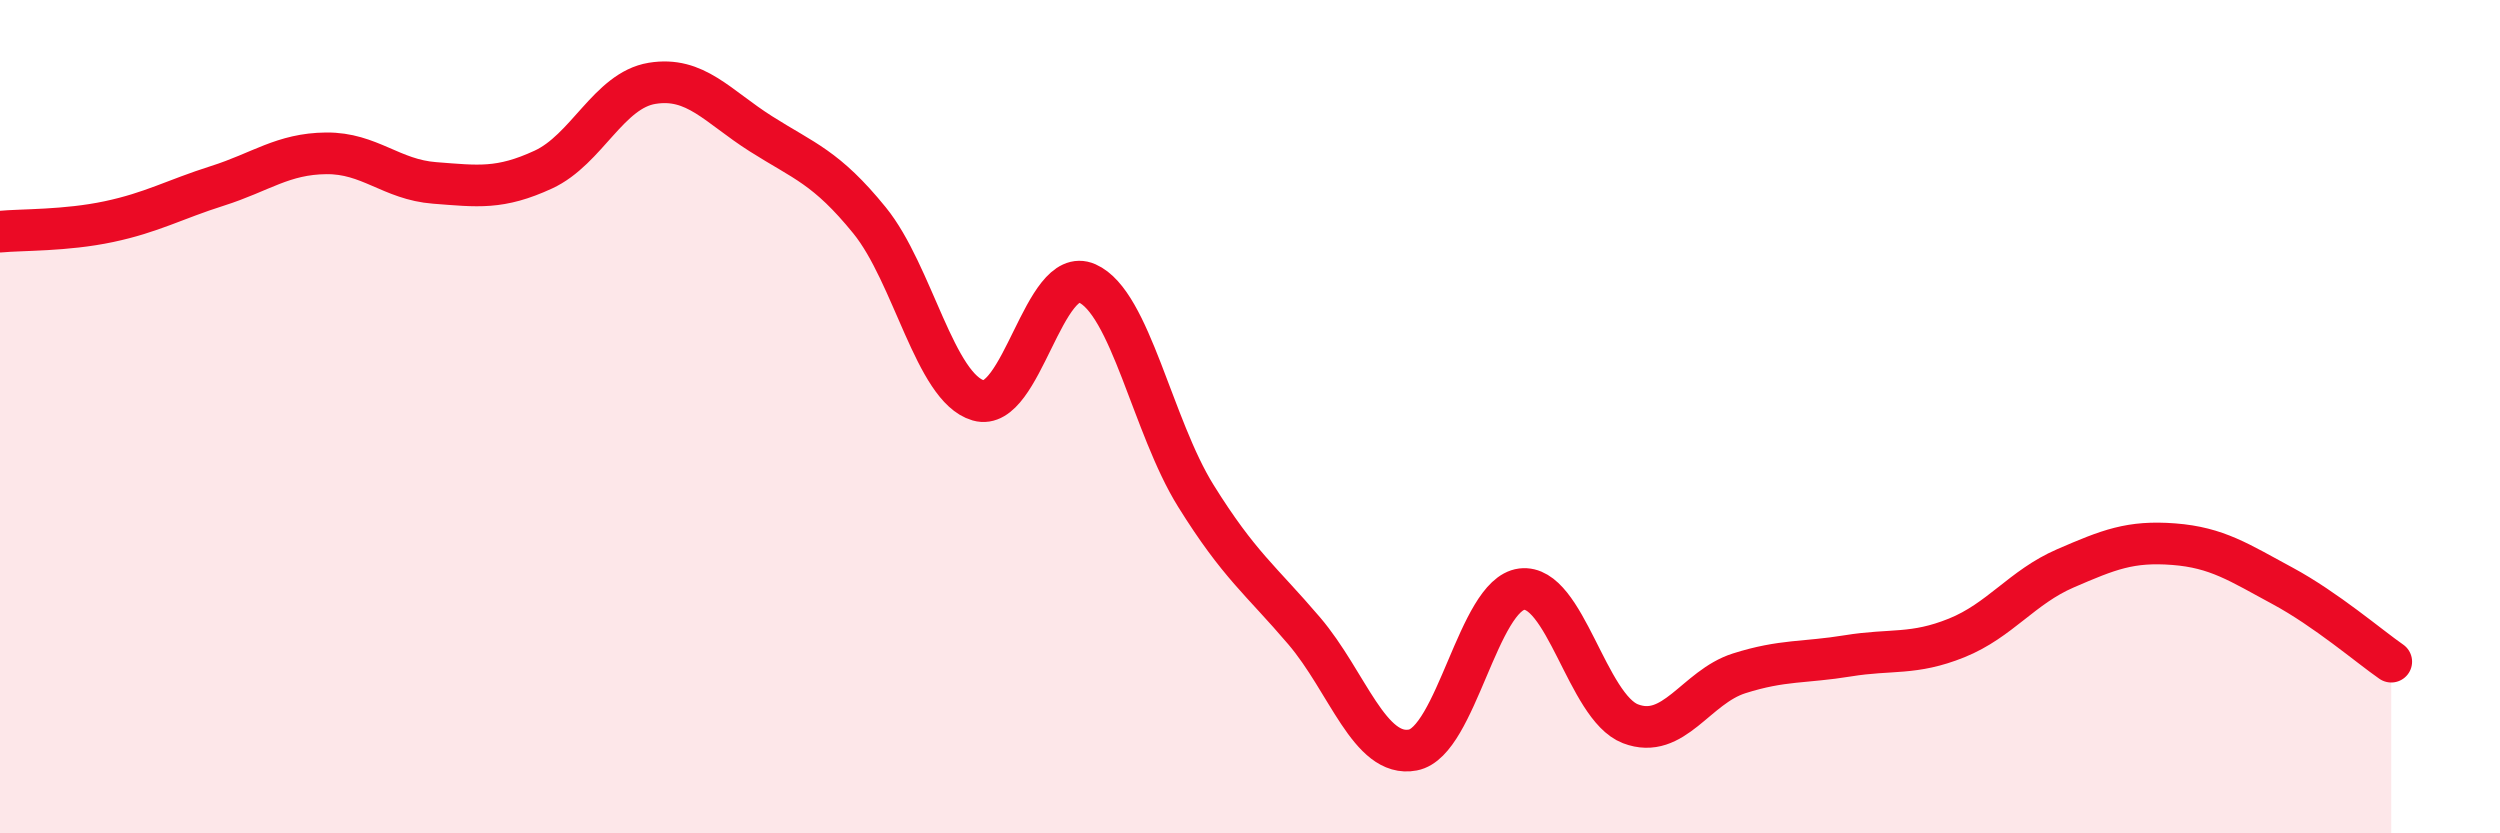 
    <svg width="60" height="20" viewBox="0 0 60 20" xmlns="http://www.w3.org/2000/svg">
      <path
        d="M 0,5.56 C 0.52,5.51 1.57,5.54 2.61,5.32 C 3.65,5.1 4.18,4.79 5.22,4.46 C 6.26,4.13 6.79,3.69 7.83,3.68 C 8.87,3.67 9.39,4.31 10.43,4.39 C 11.47,4.47 12,4.55 13.04,4.07 C 14.08,3.59 14.61,2.17 15.65,2 C 16.69,1.83 17.22,2.55 18.26,3.21 C 19.3,3.87 19.83,4.01 20.87,5.29 C 21.91,6.57 22.44,9.31 23.48,9.61 C 24.52,9.91 25.05,6.34 26.09,6.8 C 27.13,7.26 27.66,10.23 28.7,11.9 C 29.74,13.57 30.26,13.92 31.3,15.14 C 32.34,16.36 32.87,18.2 33.91,18 C 34.95,17.8 35.48,14.27 36.52,14.14 C 37.56,14.01 38.09,16.97 39.13,17.37 C 40.17,17.77 40.7,16.49 41.74,16.16 C 42.78,15.83 43.31,15.91 44.35,15.74 C 45.39,15.57 45.92,15.73 46.96,15.31 C 48,14.89 48.53,14.09 49.57,13.64 C 50.61,13.19 51.13,12.98 52.17,13.06 C 53.21,13.14 53.74,13.5 54.78,14.06 C 55.82,14.62 56.87,15.52 57.39,15.88L57.39 20L0 20Z"
        fill="#EB0A25"
        opacity="0.1"
        stroke-linecap="round"
        stroke-linejoin="round"
      />
      <path
        d="M 0,5.56 C 0.52,5.51 1.57,5.54 2.61,5.32 C 3.65,5.1 4.18,4.79 5.22,4.46 C 6.26,4.13 6.79,3.69 7.83,3.68 C 8.87,3.67 9.39,4.31 10.43,4.39 C 11.47,4.47 12,4.55 13.04,4.07 C 14.08,3.59 14.61,2.17 15.65,2 C 16.69,1.83 17.22,2.55 18.26,3.21 C 19.3,3.87 19.83,4.01 20.87,5.29 C 21.91,6.57 22.44,9.31 23.48,9.61 C 24.52,9.91 25.05,6.34 26.09,6.8 C 27.13,7.26 27.66,10.23 28.7,11.9 C 29.74,13.57 30.26,13.92 31.3,15.14 C 32.34,16.36 32.87,18.2 33.91,18 C 34.95,17.8 35.48,14.27 36.52,14.14 C 37.56,14.01 38.09,16.97 39.13,17.37 C 40.17,17.77 40.7,16.49 41.74,16.16 C 42.78,15.83 43.31,15.91 44.35,15.74 C 45.39,15.57 45.92,15.73 46.96,15.31 C 48,14.89 48.53,14.09 49.57,13.64 C 50.61,13.19 51.13,12.98 52.17,13.06 C 53.21,13.14 53.74,13.5 54.78,14.06 C 55.82,14.62 56.87,15.52 57.39,15.88"
        stroke="#EB0A25"
        stroke-width="1"
        fill="none"
        stroke-linecap="round"
        stroke-linejoin="round"
      />
    </svg>
  